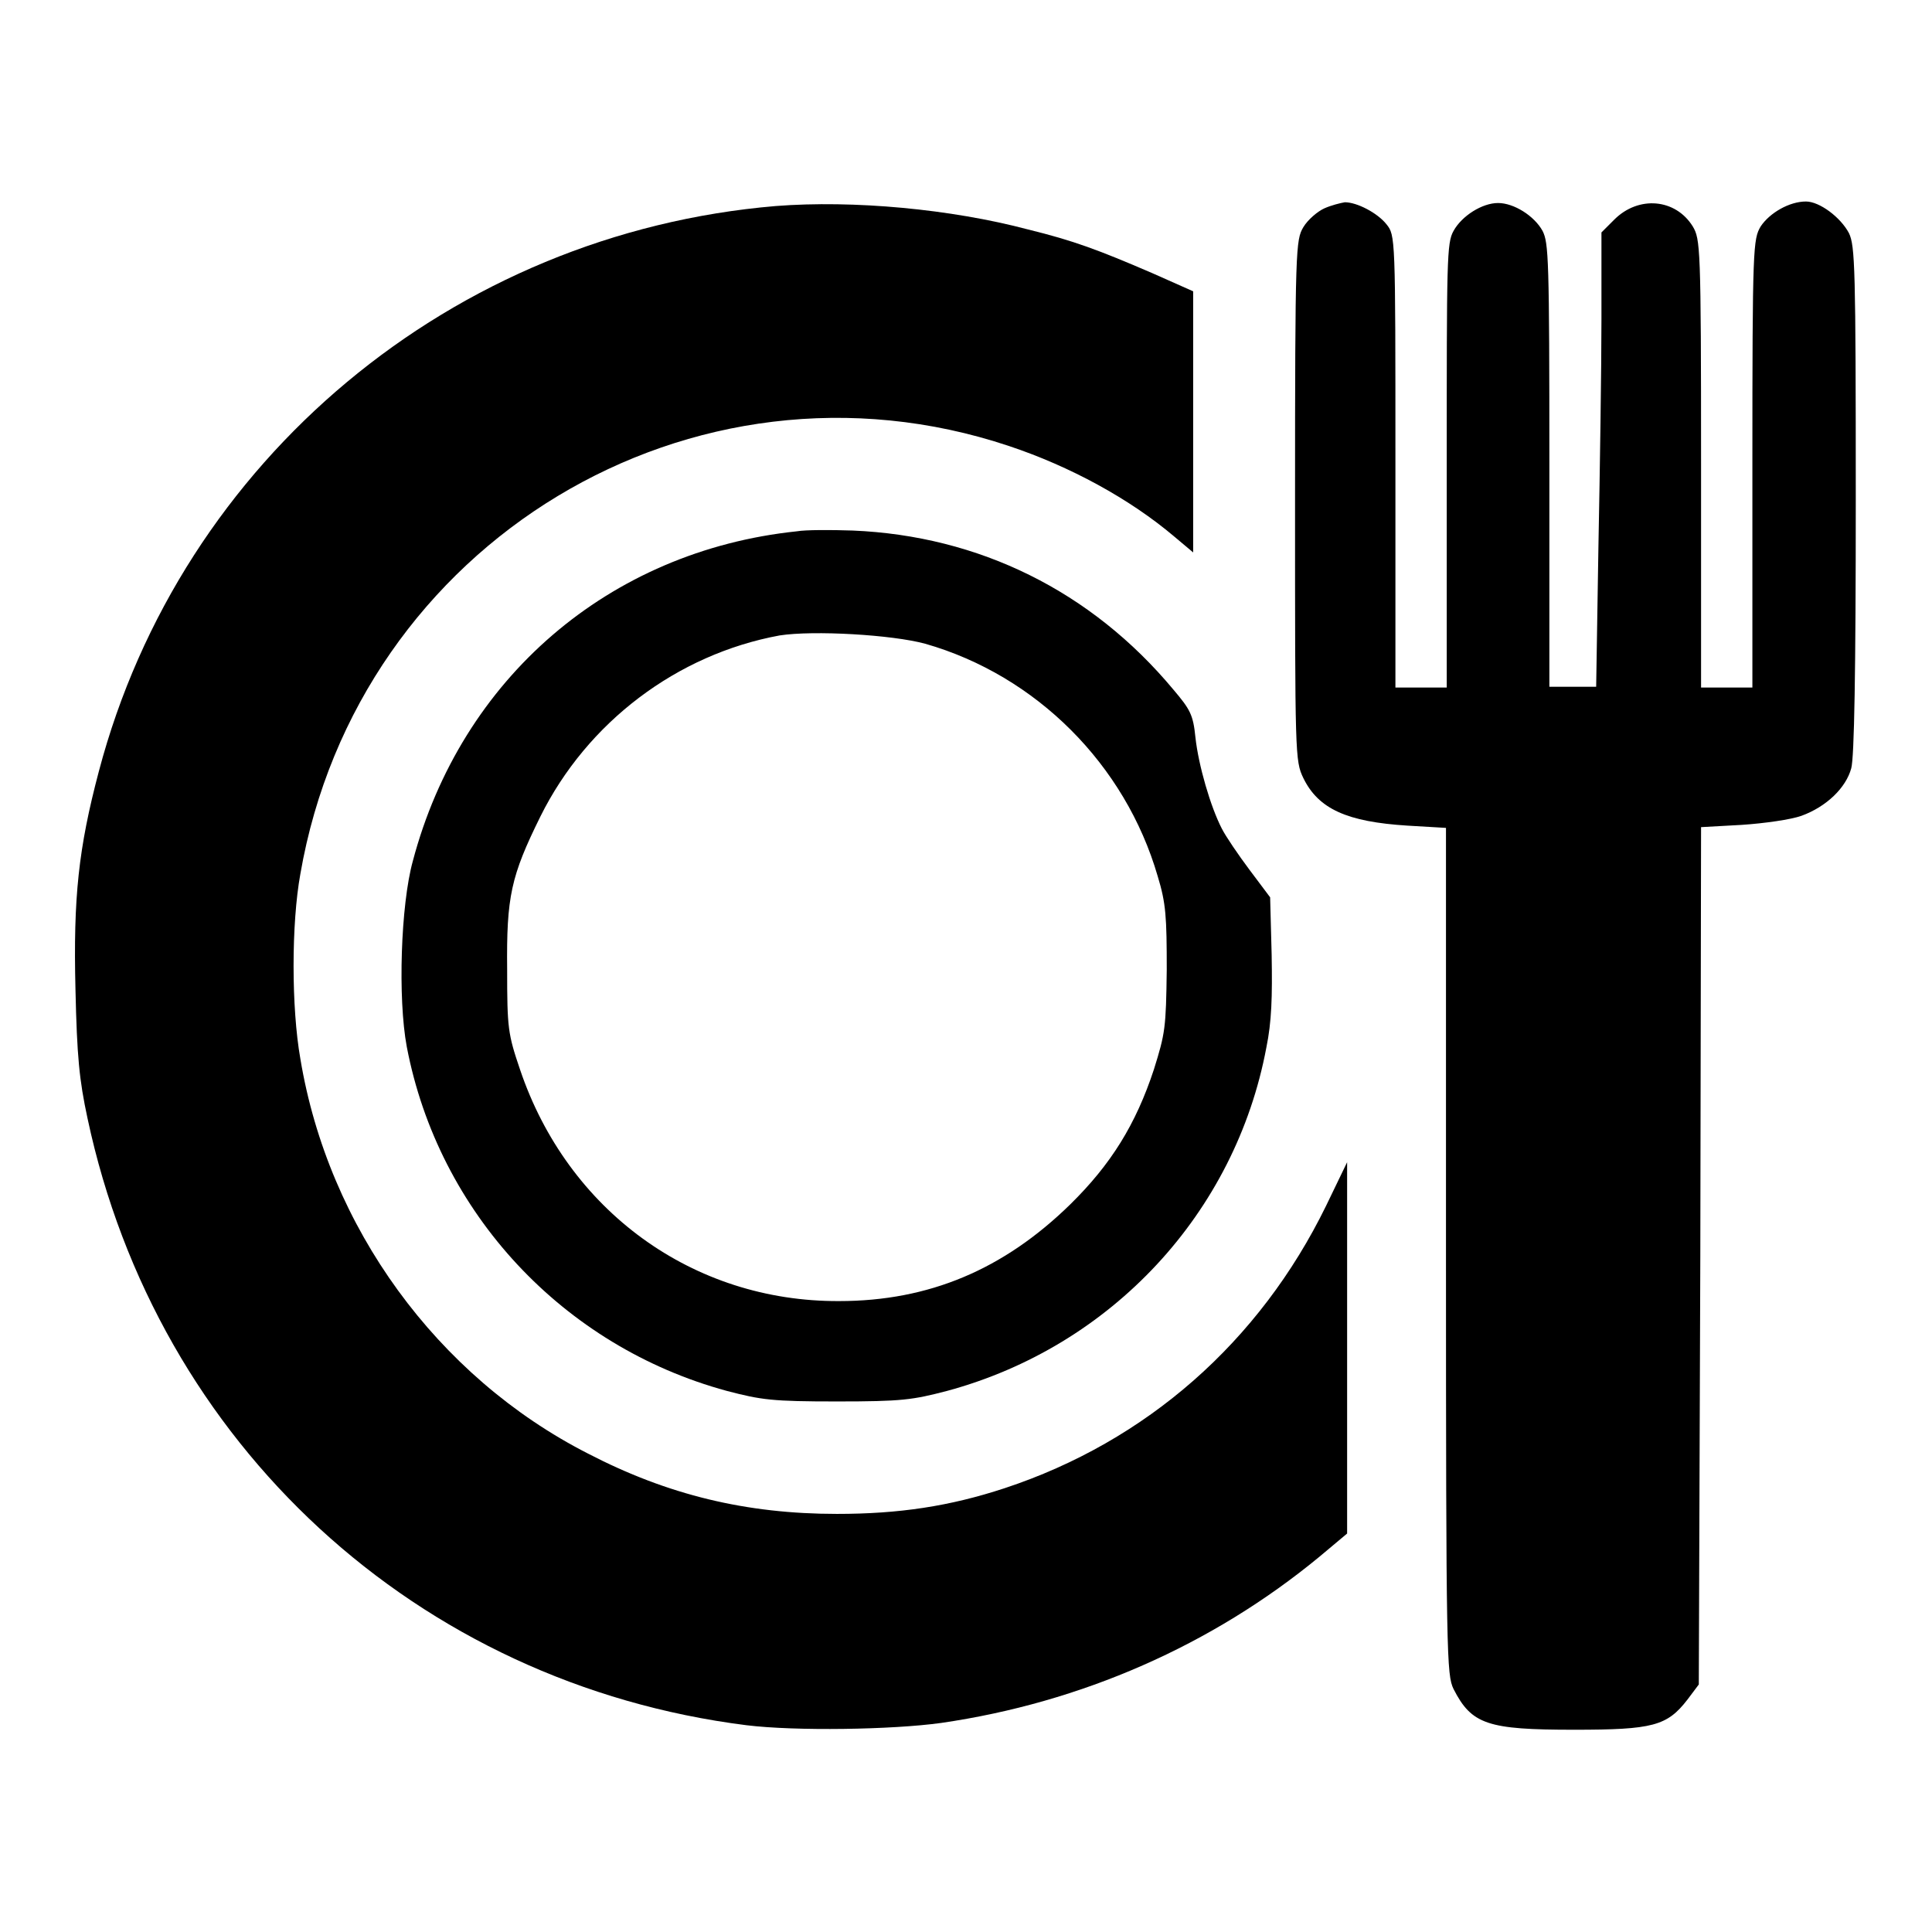 <?xml version="1.0" encoding="utf-8"?>
<!-- Svg Vector Icons : http://www.onlinewebfonts.com/icon -->
<!DOCTYPE svg PUBLIC "-//W3C//DTD SVG 1.1//EN" "http://www.w3.org/Graphics/SVG/1.1/DTD/svg11.dtd">
<svg version="1.1" xmlns="http://www.w3.org/2000/svg" xmlns:xlink="http://www.w3.org/1999/xlink" x="0px" y="0px" viewBox="0 0 256 256" enable-background="new 0 0 256 256" xml:space="preserve">
<g><g><g><path fill="#000000" d="M102.8,27.3C60,30.9,24,60.9,13.1,102.2c-2.7,10.2-3.4,16.7-3.1,28.9c0.2,8.9,0.5,12,1.6,17.1c9.2,43.2,43.7,74.9,87.3,80.4c6.5,0.8,19.3,0.6,25.8-0.3c18.6-2.7,35.9-10.3,50.1-22l3.7-3.1v-24.6v-24.6l-2.8,5.8c-8.8,18-23.8,31.2-42.6,37.4c-7.3,2.4-14,3.4-22.2,3.4c-12,0-22.4-2.5-33-8c-20-10.2-34.4-30-38.1-52.3c-1.2-6.8-1.2-17.9,0-24.5c7.6-43.9,52-70.7,93.9-56.7c8.1,2.7,16,7,21.9,12l2.5,2.1V55.9V38.6l-5.4-2.4c-7.2-3.1-10.4-4.3-16.5-5.8C126,27.7,113.1,26.5,102.8,27.3z"/><path fill="#000000" d="M175.5,27.6c-0.9,0.4-2.2,1.5-2.8,2.5c-1,1.7-1.1,2.6-1.1,36.2c0,33.9,0,34.5,1.1,36.8c2,4.1,5.8,5.8,13.8,6.3l5.1,0.3v56.1c0,54,0.1,56.1,1,58c2.4,4.7,4.5,5.4,16,5.4c10.4,0,12.3-0.5,15-4l1.5-2l0.2-56.8l0.1-56.8l5.4-0.3c3-0.2,6.5-0.7,7.9-1.2c3.3-1.2,5.9-3.7,6.6-6.3c0.4-1.4,0.6-12.7,0.6-35.6c0-30.8-0.1-33.6-0.9-35.3c-1.1-2.1-3.9-4.2-5.7-4.2c-2.2,0-4.8,1.5-6,3.3c-1,1.7-1.1,2.6-1.1,31.4v29.7h-3.4h-3.4V61.4c0-28.8-0.1-29.7-1.1-31.4c-2.3-3.7-7.2-4.1-10.4-0.9l-1.7,1.7v11.5c0,6.4-0.2,19.9-0.4,30.1l-0.3,18.6h-3.1h-3.1V61.7c0-27.5-0.1-29.5-0.9-31.1c-1.1-2-3.8-3.7-5.9-3.7s-4.8,1.7-5.9,3.7c-0.9,1.6-0.9,3.7-0.9,31.1v29.4h-3.4h-3.4v-30c0-29.9,0-29.9-1.2-31.4c-1.2-1.5-3.9-2.9-5.5-2.9C177.6,26.9,176.4,27.2,175.5,27.6z"/><path fill="#000000" d="M105.6,70.4C80.7,73,61.1,89.9,54.7,114.1c-1.6,5.8-2,18.2-0.8,24.6c4.2,22,20.7,39.7,42.4,45.6c4.6,1.2,6,1.4,14.6,1.4s10-0.2,14.6-1.4c21.8-5.9,38.2-23.6,42.3-45.5c0.7-3.4,0.8-6.7,0.7-12.3l-0.2-7.6l-2.7-3.6c-1.5-2-3.2-4.5-3.7-5.5c-1.5-2.9-3.1-8.4-3.5-12.1c-0.3-3-0.7-3.7-2.9-6.3C144.6,78.3,129.7,71,113,70.3C110.1,70.2,106.7,70.2,105.6,70.4z M122.6,85.3c14.7,4.2,26.5,16,30.8,30.8c1.1,3.6,1.2,5.4,1.2,12.4c-0.1,7.7-0.2,8.4-1.7,13.2c-2.4,7.3-5.7,12.6-11.1,17.9c-8.8,8.6-18.7,12.8-30.6,12.8c-19.4,0.1-36-12-42.3-30.7c-1.6-4.7-1.7-5.5-1.7-13.2c-0.1-9.7,0.5-12.4,4.4-20.3c6.2-12.5,18.1-21.5,31.7-24C107.8,83.5,118.2,84.1,122.6,85.3z"/></g></g></g>
</svg>